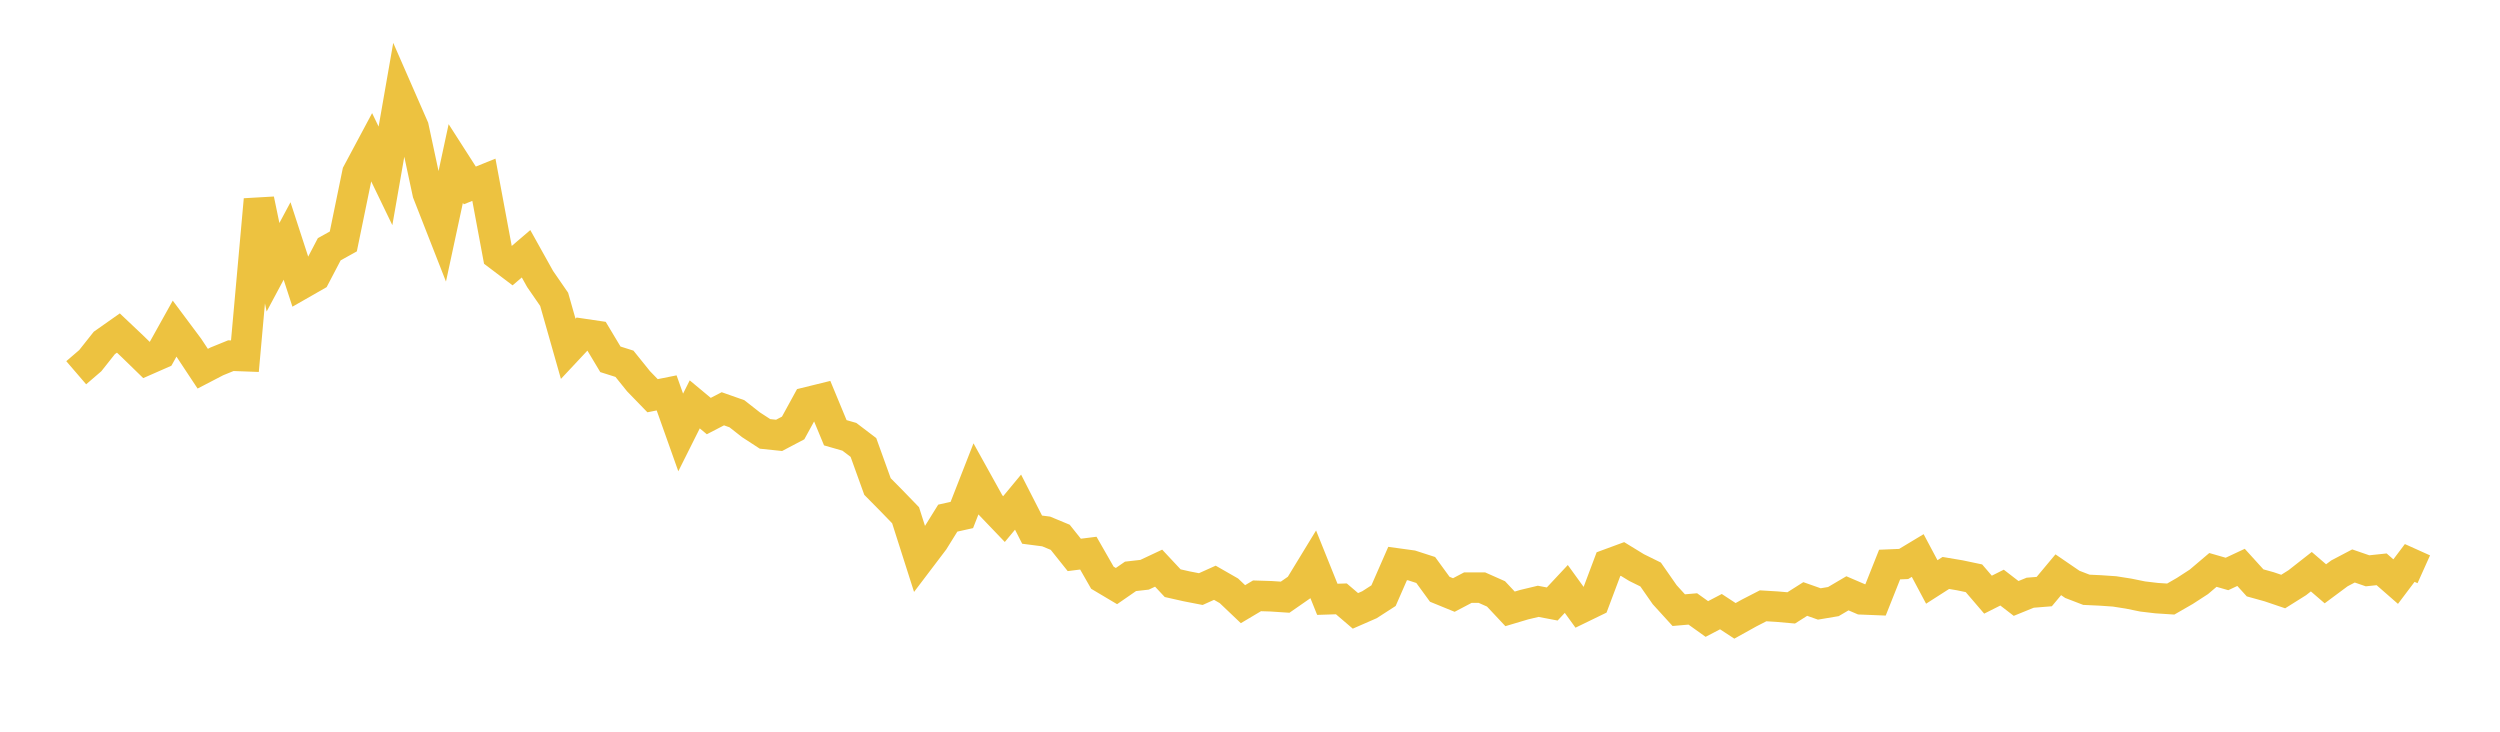 <svg width="164" height="48" xmlns="http://www.w3.org/2000/svg" xmlns:xlink="http://www.w3.org/1999/xlink"><path fill="none" stroke="rgb(237,194,64)" stroke-width="2" d="M5,24.452L5.922,23.659L6.844,22.496L7.766,21.847L8.689,22.72L9.611,23.617L10.533,23.212L11.455,21.557L12.377,22.793L13.299,24.187L14.222,23.707L15.144,23.332L16.066,23.366L16.988,13.094L17.91,17.533L18.832,15.808L19.754,18.641L20.677,18.113L21.599,16.351L22.521,15.839L23.443,11.352L24.365,9.627L25.287,11.537L26.21,6.252L27.132,8.359L28.054,12.661L28.976,15.015L29.898,10.727L30.82,12.165L31.743,11.792L32.665,16.739L33.587,17.436L34.509,16.647L35.431,18.301L36.353,19.638L37.275,22.882L38.198,21.896L39.12,22.032L40.042,23.571L40.964,23.863L41.886,25.008L42.808,25.959L43.731,25.774L44.653,28.369L45.575,26.527L46.497,27.294L47.419,26.816L48.341,27.141L49.263,27.864L50.186,28.464L51.108,28.56L52.03,28.075L52.952,26.391L53.874,26.164L54.796,28.389L55.719,28.654L56.641,29.355L57.563,31.915L58.485,32.849L59.407,33.801L60.329,36.691L61.251,35.475L62.174,33.989L63.096,33.784L64.018,31.427L64.94,33.089L65.862,34.052L66.784,32.94L67.707,34.745L68.629,34.864L69.551,35.247L70.473,36.402L71.395,36.286L72.317,37.898L73.24,38.447L74.162,37.809L75.084,37.704L76.006,37.271L76.928,38.257L77.85,38.465L78.772,38.644L79.695,38.229L80.617,38.757L81.539,39.634L82.461,39.086L83.383,39.115L84.305,39.176L85.228,38.535L86.15,37.022L87.072,39.315L87.994,39.285L88.916,40.073L89.838,39.67L90.76,39.075L91.683,36.966L92.605,37.093L93.527,37.391L94.449,38.656L95.371,39.033L96.293,38.548L97.216,38.55L98.138,38.959L99.06,39.942L99.982,39.667L100.904,39.446L101.826,39.622L102.749,38.635L103.671,39.91L104.593,39.462L105.515,37.009L106.437,36.669L107.359,37.233L108.281,37.688L109.204,39.013L110.126,40.026L111.048,39.946L111.97,40.606L112.892,40.124L113.814,40.728L114.737,40.215L115.659,39.741L116.581,39.797L117.503,39.878L118.425,39.294L119.347,39.619L120.269,39.464L121.192,38.921L122.114,39.317L123.036,39.354L123.958,37.035L124.88,36.997L125.802,36.442L126.725,38.176L127.647,37.586L128.569,37.741L129.491,37.935L130.413,39.01L131.335,38.547L132.257,39.258L133.18,38.882L134.102,38.808L135.024,37.704L135.946,38.335L136.868,38.69L137.79,38.733L138.713,38.796L139.635,38.941L140.557,39.129L141.479,39.238L142.401,39.298L143.323,38.767L144.246,38.169L145.168,37.387L146.09,37.652L147.012,37.22L147.934,38.236L148.856,38.492L149.778,38.805L150.701,38.226L151.623,37.503L152.545,38.297L153.467,37.612L154.389,37.127L155.311,37.445L156.234,37.347L157.156,38.153L158.078,36.93L159,37.345"></path></svg>